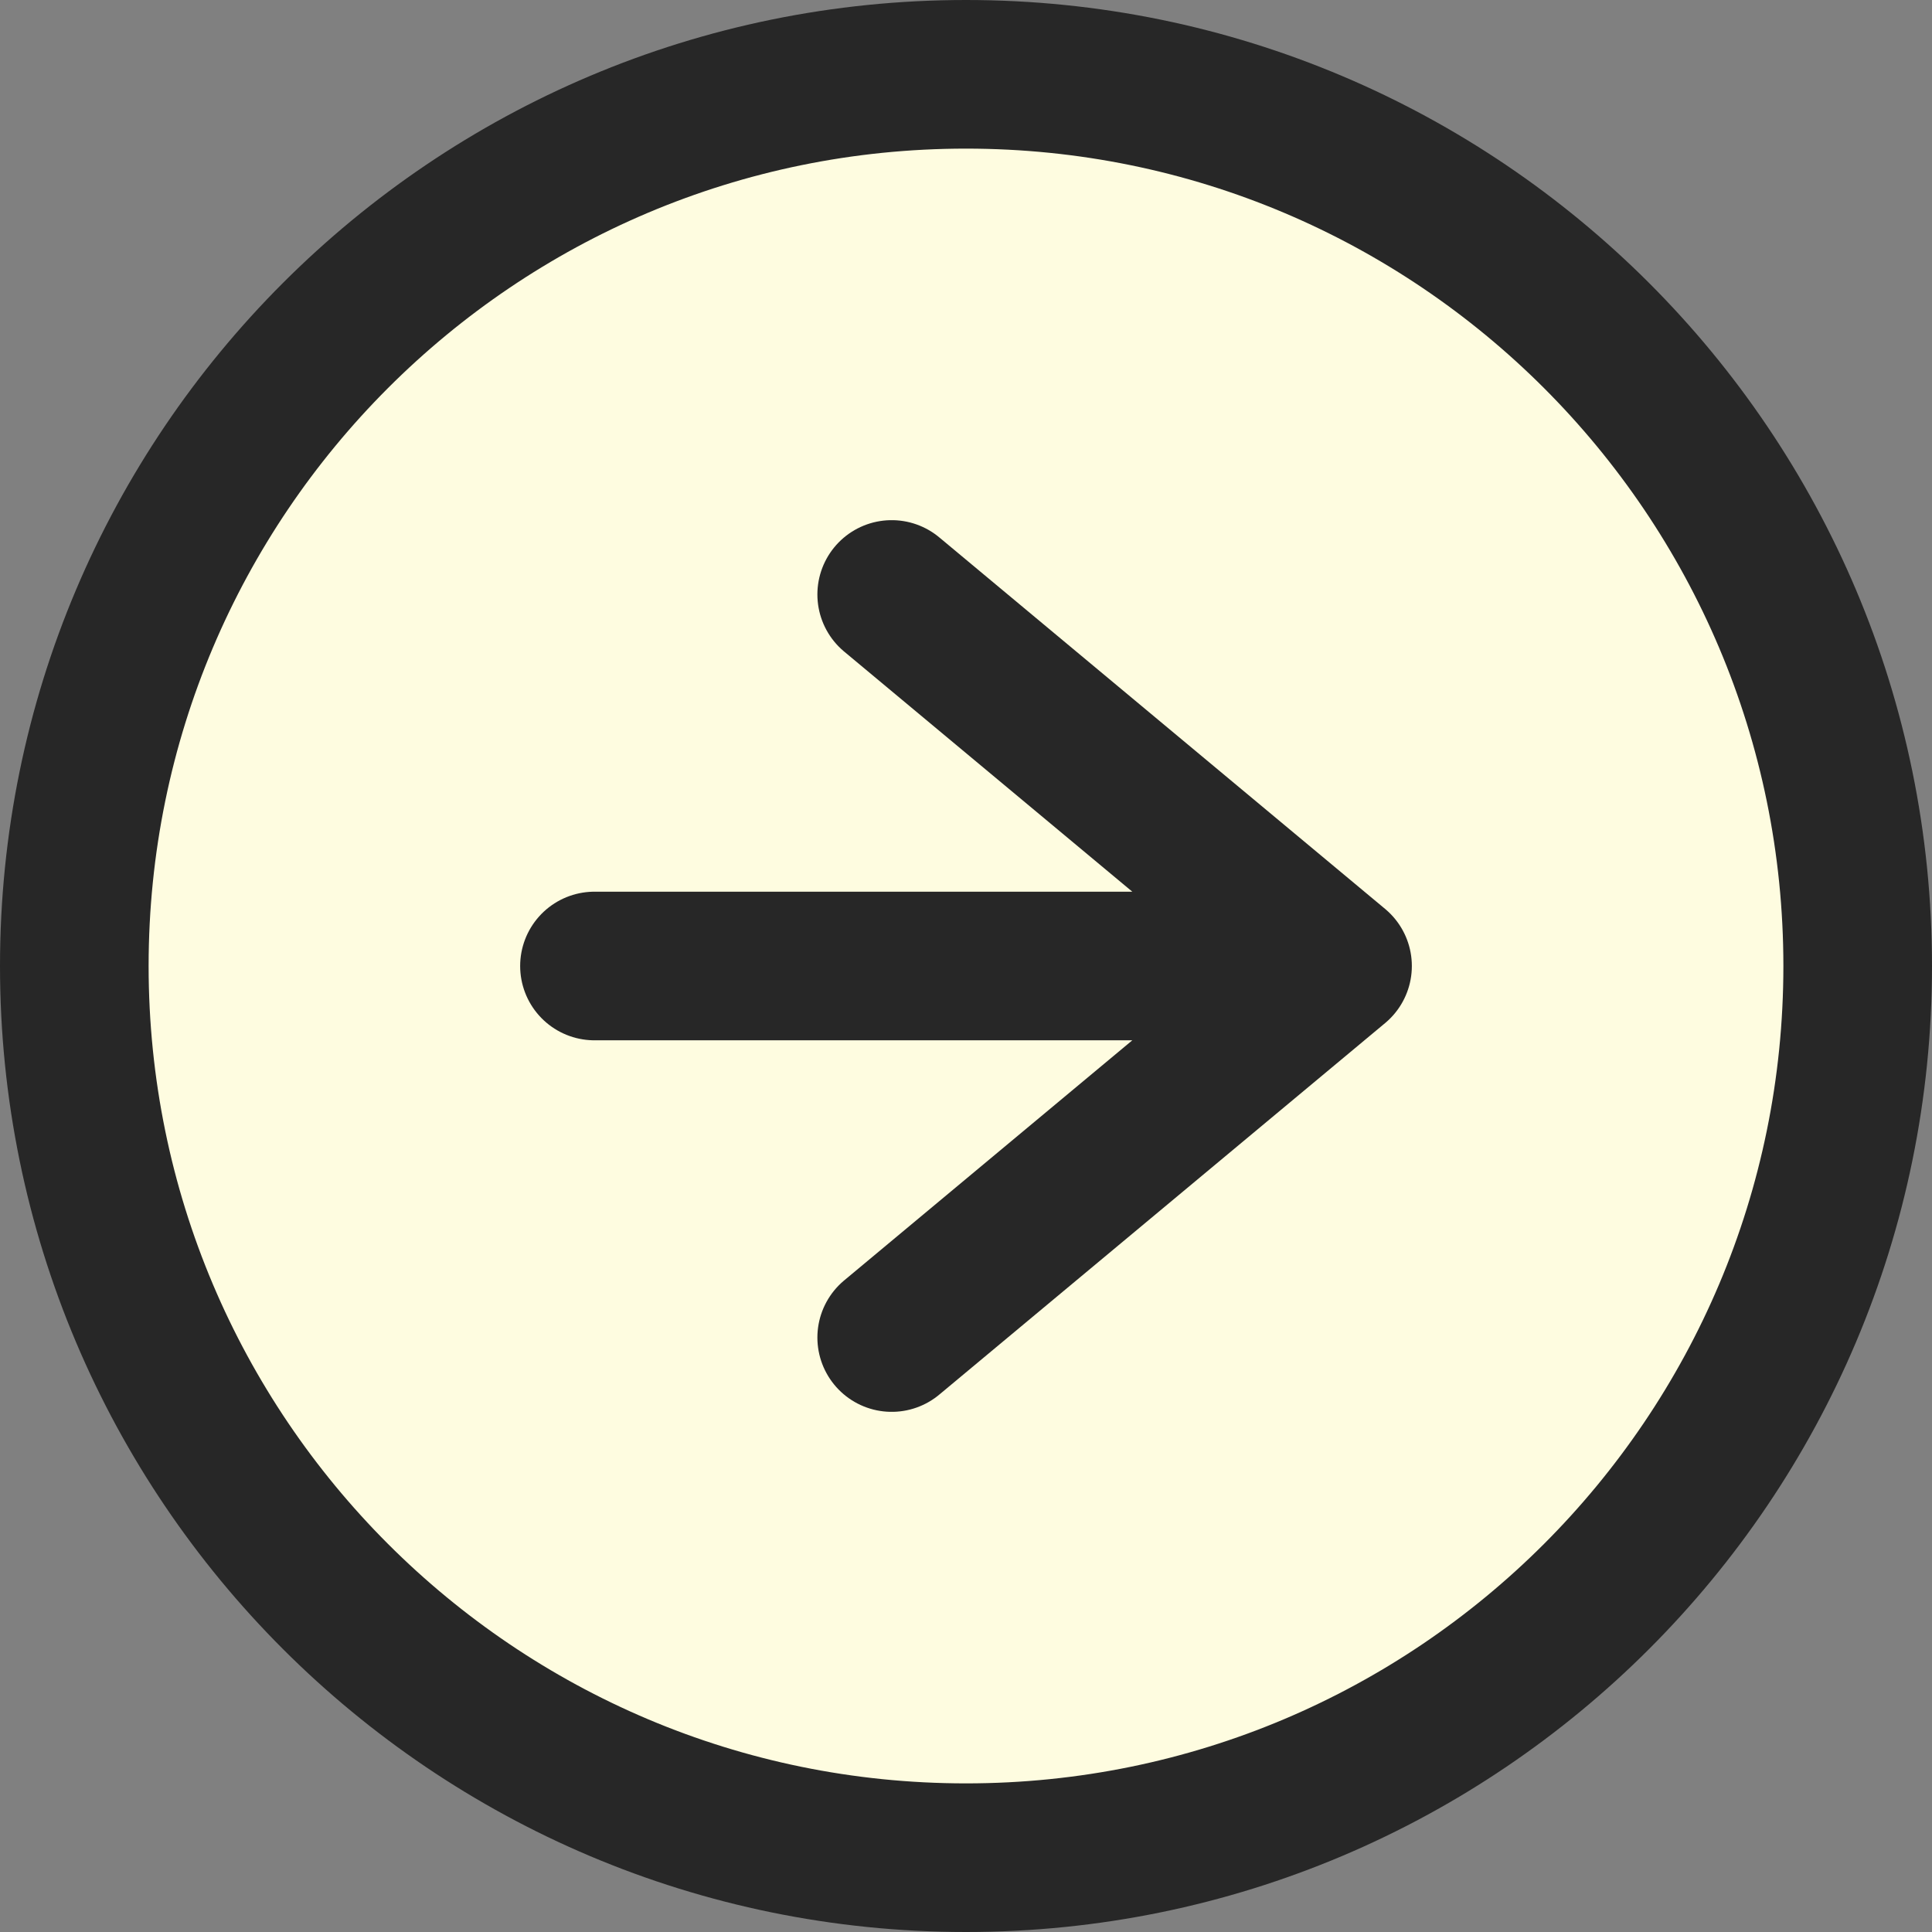 <?xml version="1.0" encoding="UTF-8"?> <svg xmlns="http://www.w3.org/2000/svg" width="26" height="26" viewBox="0 0 26 26" fill="none"><rect x="0" y="0" width="26" height="26" fill="#808080" stroke="none"/><path d="M1 13C1 6.373 6.373 1 13 1C19.627 1 25 6.373 25 13C25 19.627 19.627 25 13 25C6.373 25 1 19.627 1 13Z" fill="#FEFCE0" stroke="#272727" stroke-width="2" stroke-linecap="round" stroke-linejoin="round"></path><path d="M12 18L18 13M18 13L12 8M18 13L8 13" stroke="#272727" stroke-width="2" stroke-linecap="round" stroke-linejoin="round"></path></svg> 